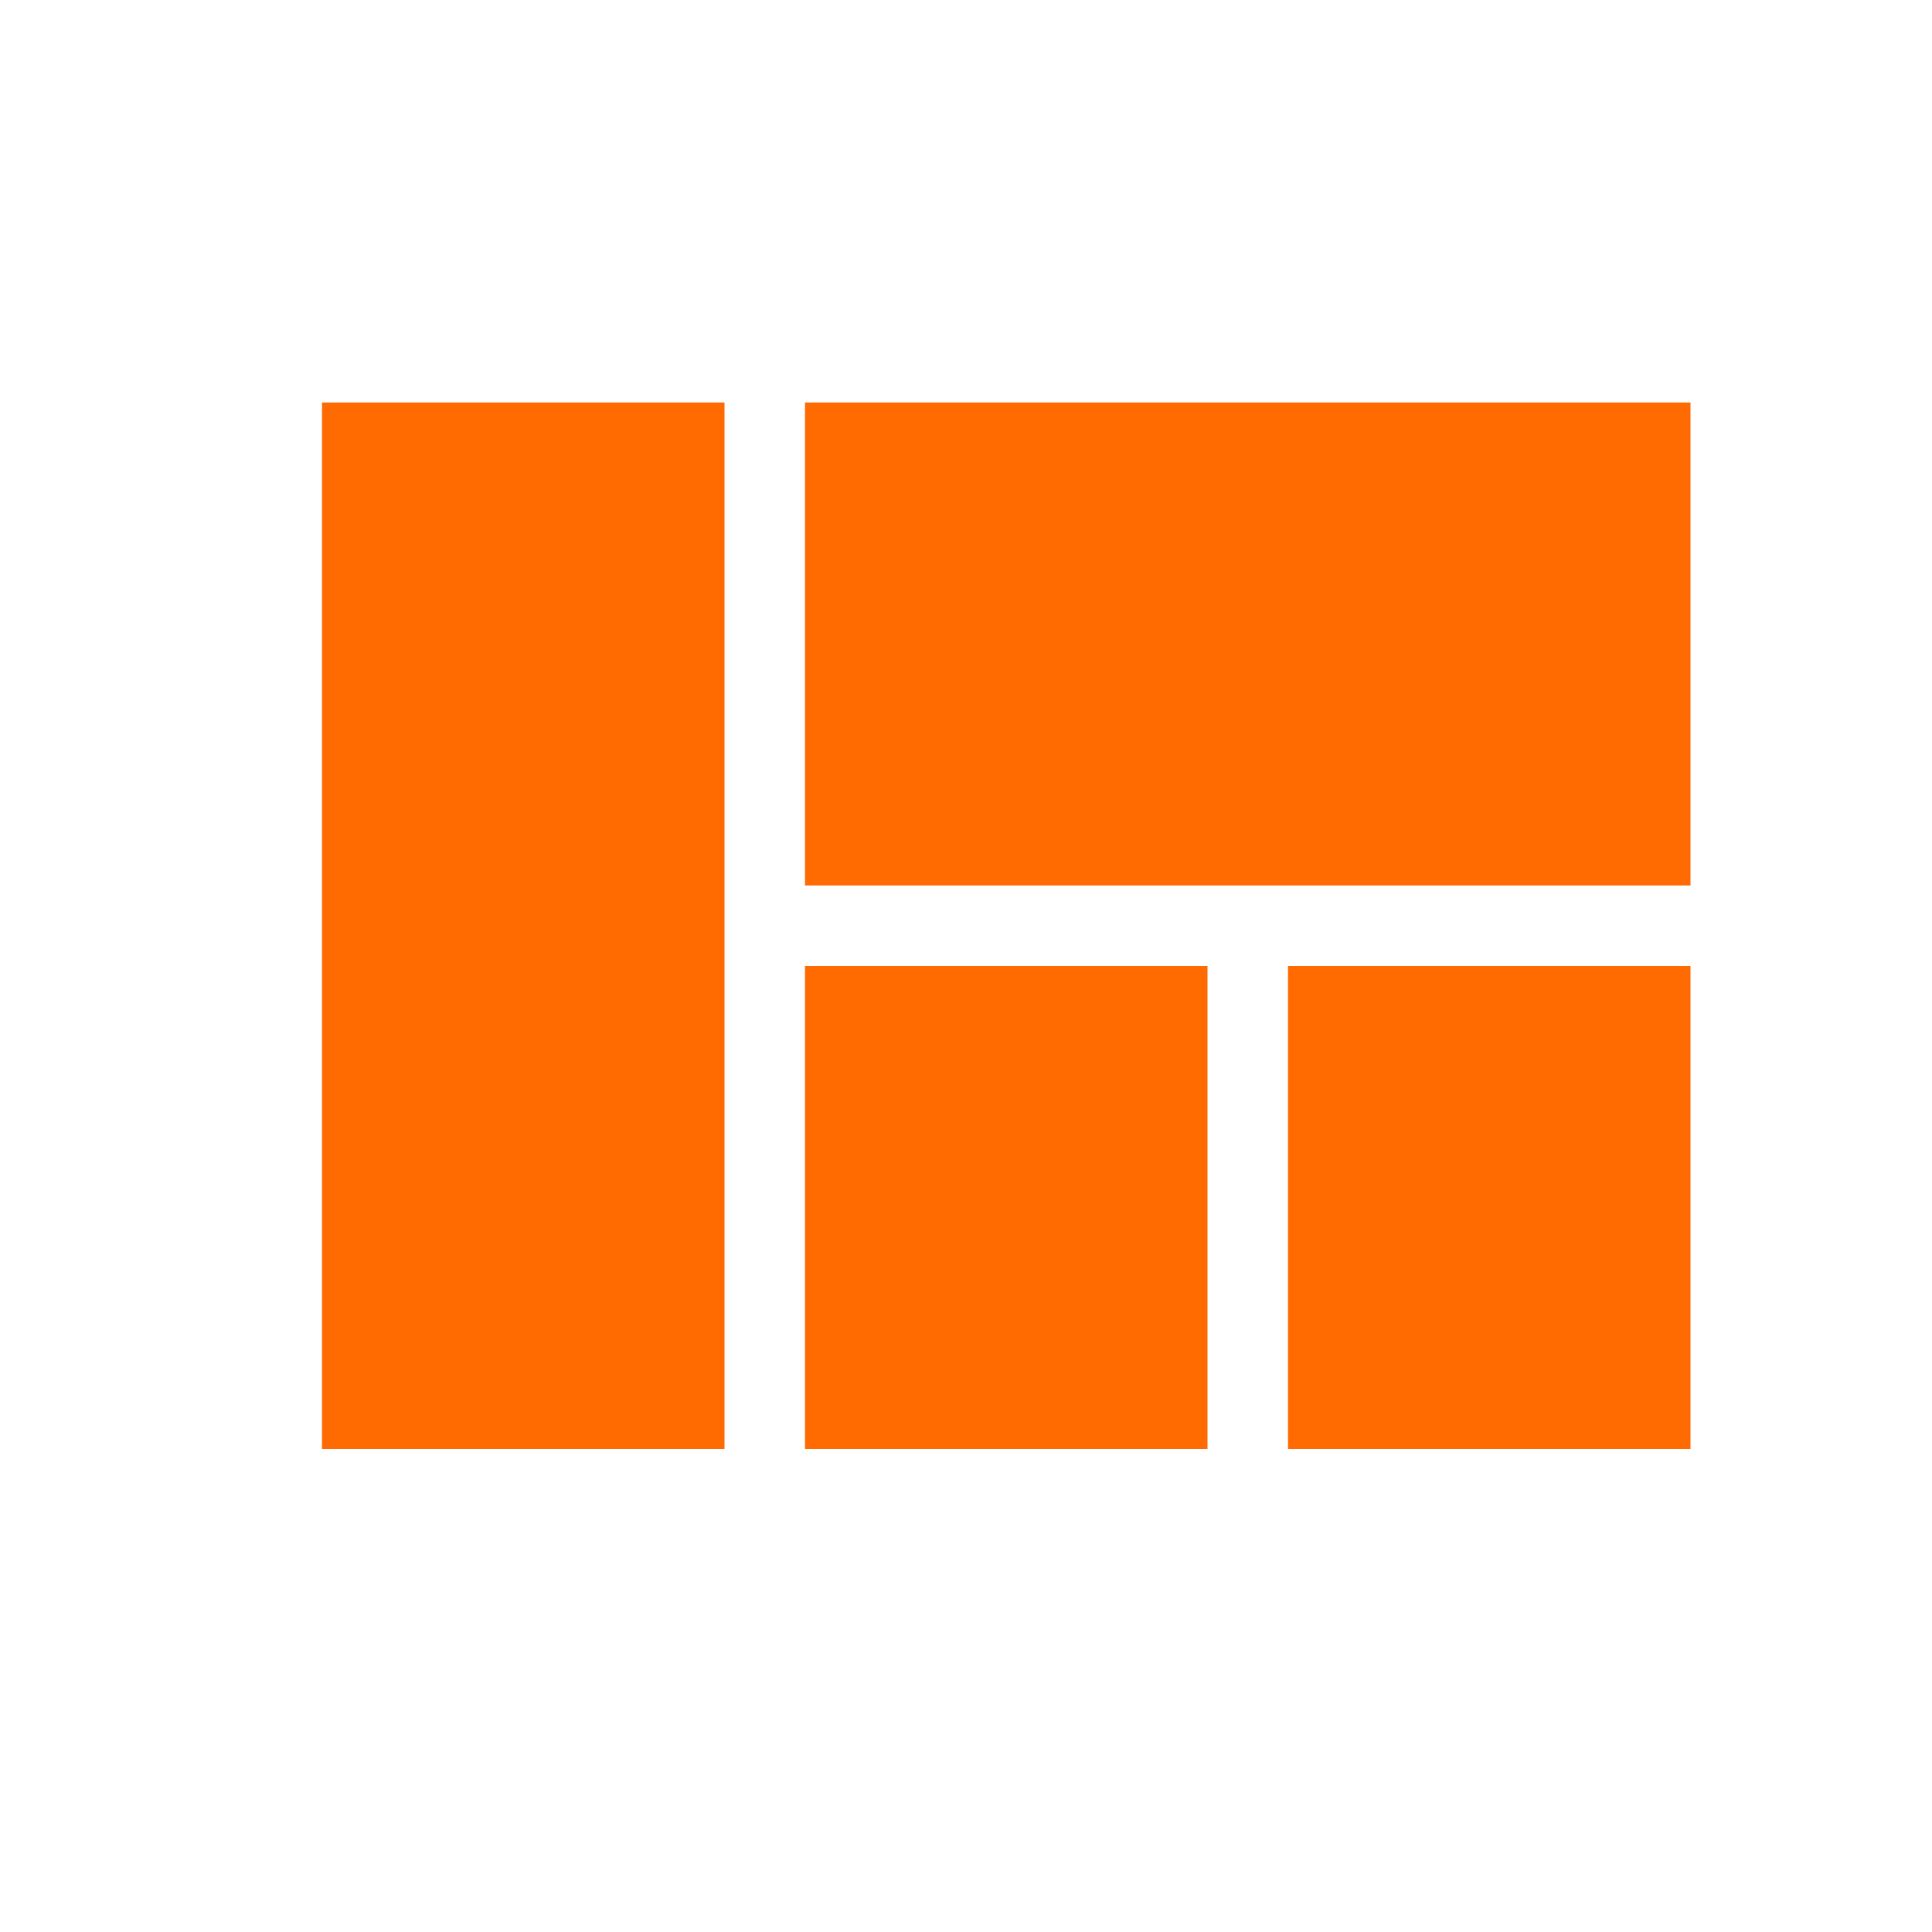 <?xml version="1.0" encoding="UTF-8"?> <svg xmlns="http://www.w3.org/2000/svg" viewBox="1976 2476 48 48" width="48" height="48" data-guides="{&quot;vertical&quot;:[],&quot;horizontal&quot;:[]}"><path fill="#ff6b00" stroke="none" fill-opacity="1" stroke-width="1" stroke-opacity="1" alignment-baseline="baseline" baseline-shift="baseline" color="rgb(51, 51, 51)" font-size-adjust="none" id="tSvg8f1efce860" title="Path 12" d="M 1996 2512 C 1999.333 2512 2002.667 2512 2006 2512C 2006 2508 2006 2504 2006 2500C 2002.667 2500 1999.333 2500 1996 2500C 1996 2504 1996 2508 1996 2512ZM 1984 2512 C 1987.333 2512 1990.667 2512 1994 2512C 1994 2503.333 1994 2494.667 1994 2486C 1990.667 2486 1987.333 2486 1984 2486C 1984 2494.667 1984 2503.333 1984 2512ZM 2008 2512 C 2011.333 2512 2014.667 2512 2018 2512C 2018 2508 2018 2504 2018 2500C 2014.667 2500 2011.333 2500 2008 2500C 2008 2504 2008 2508 2008 2512ZM 1996 2486 C 1996 2490 1996 2494 1996 2498C 2003.333 2498 2010.667 2498 2018 2498C 2018 2494 2018 2490 2018 2486C 2010.667 2486 2003.333 2486 1996 2486Z"></path><path fill="none" stroke="none" fill-opacity="1" stroke-width="1" stroke-opacity="1" alignment-baseline="baseline" baseline-shift="baseline" color="rgb(51, 51, 51)" font-size-adjust="none" id="tSvga14ef9f4e7" title="Path 13" d="M 1976 2476 C 1992 2476 2008 2476 2024 2476C 2024 2492 2024 2508 2024 2524C 2008 2524 1992 2524 1976 2524C 1976 2508 1976 2492 1976 2476Z"></path><defs></defs></svg> 